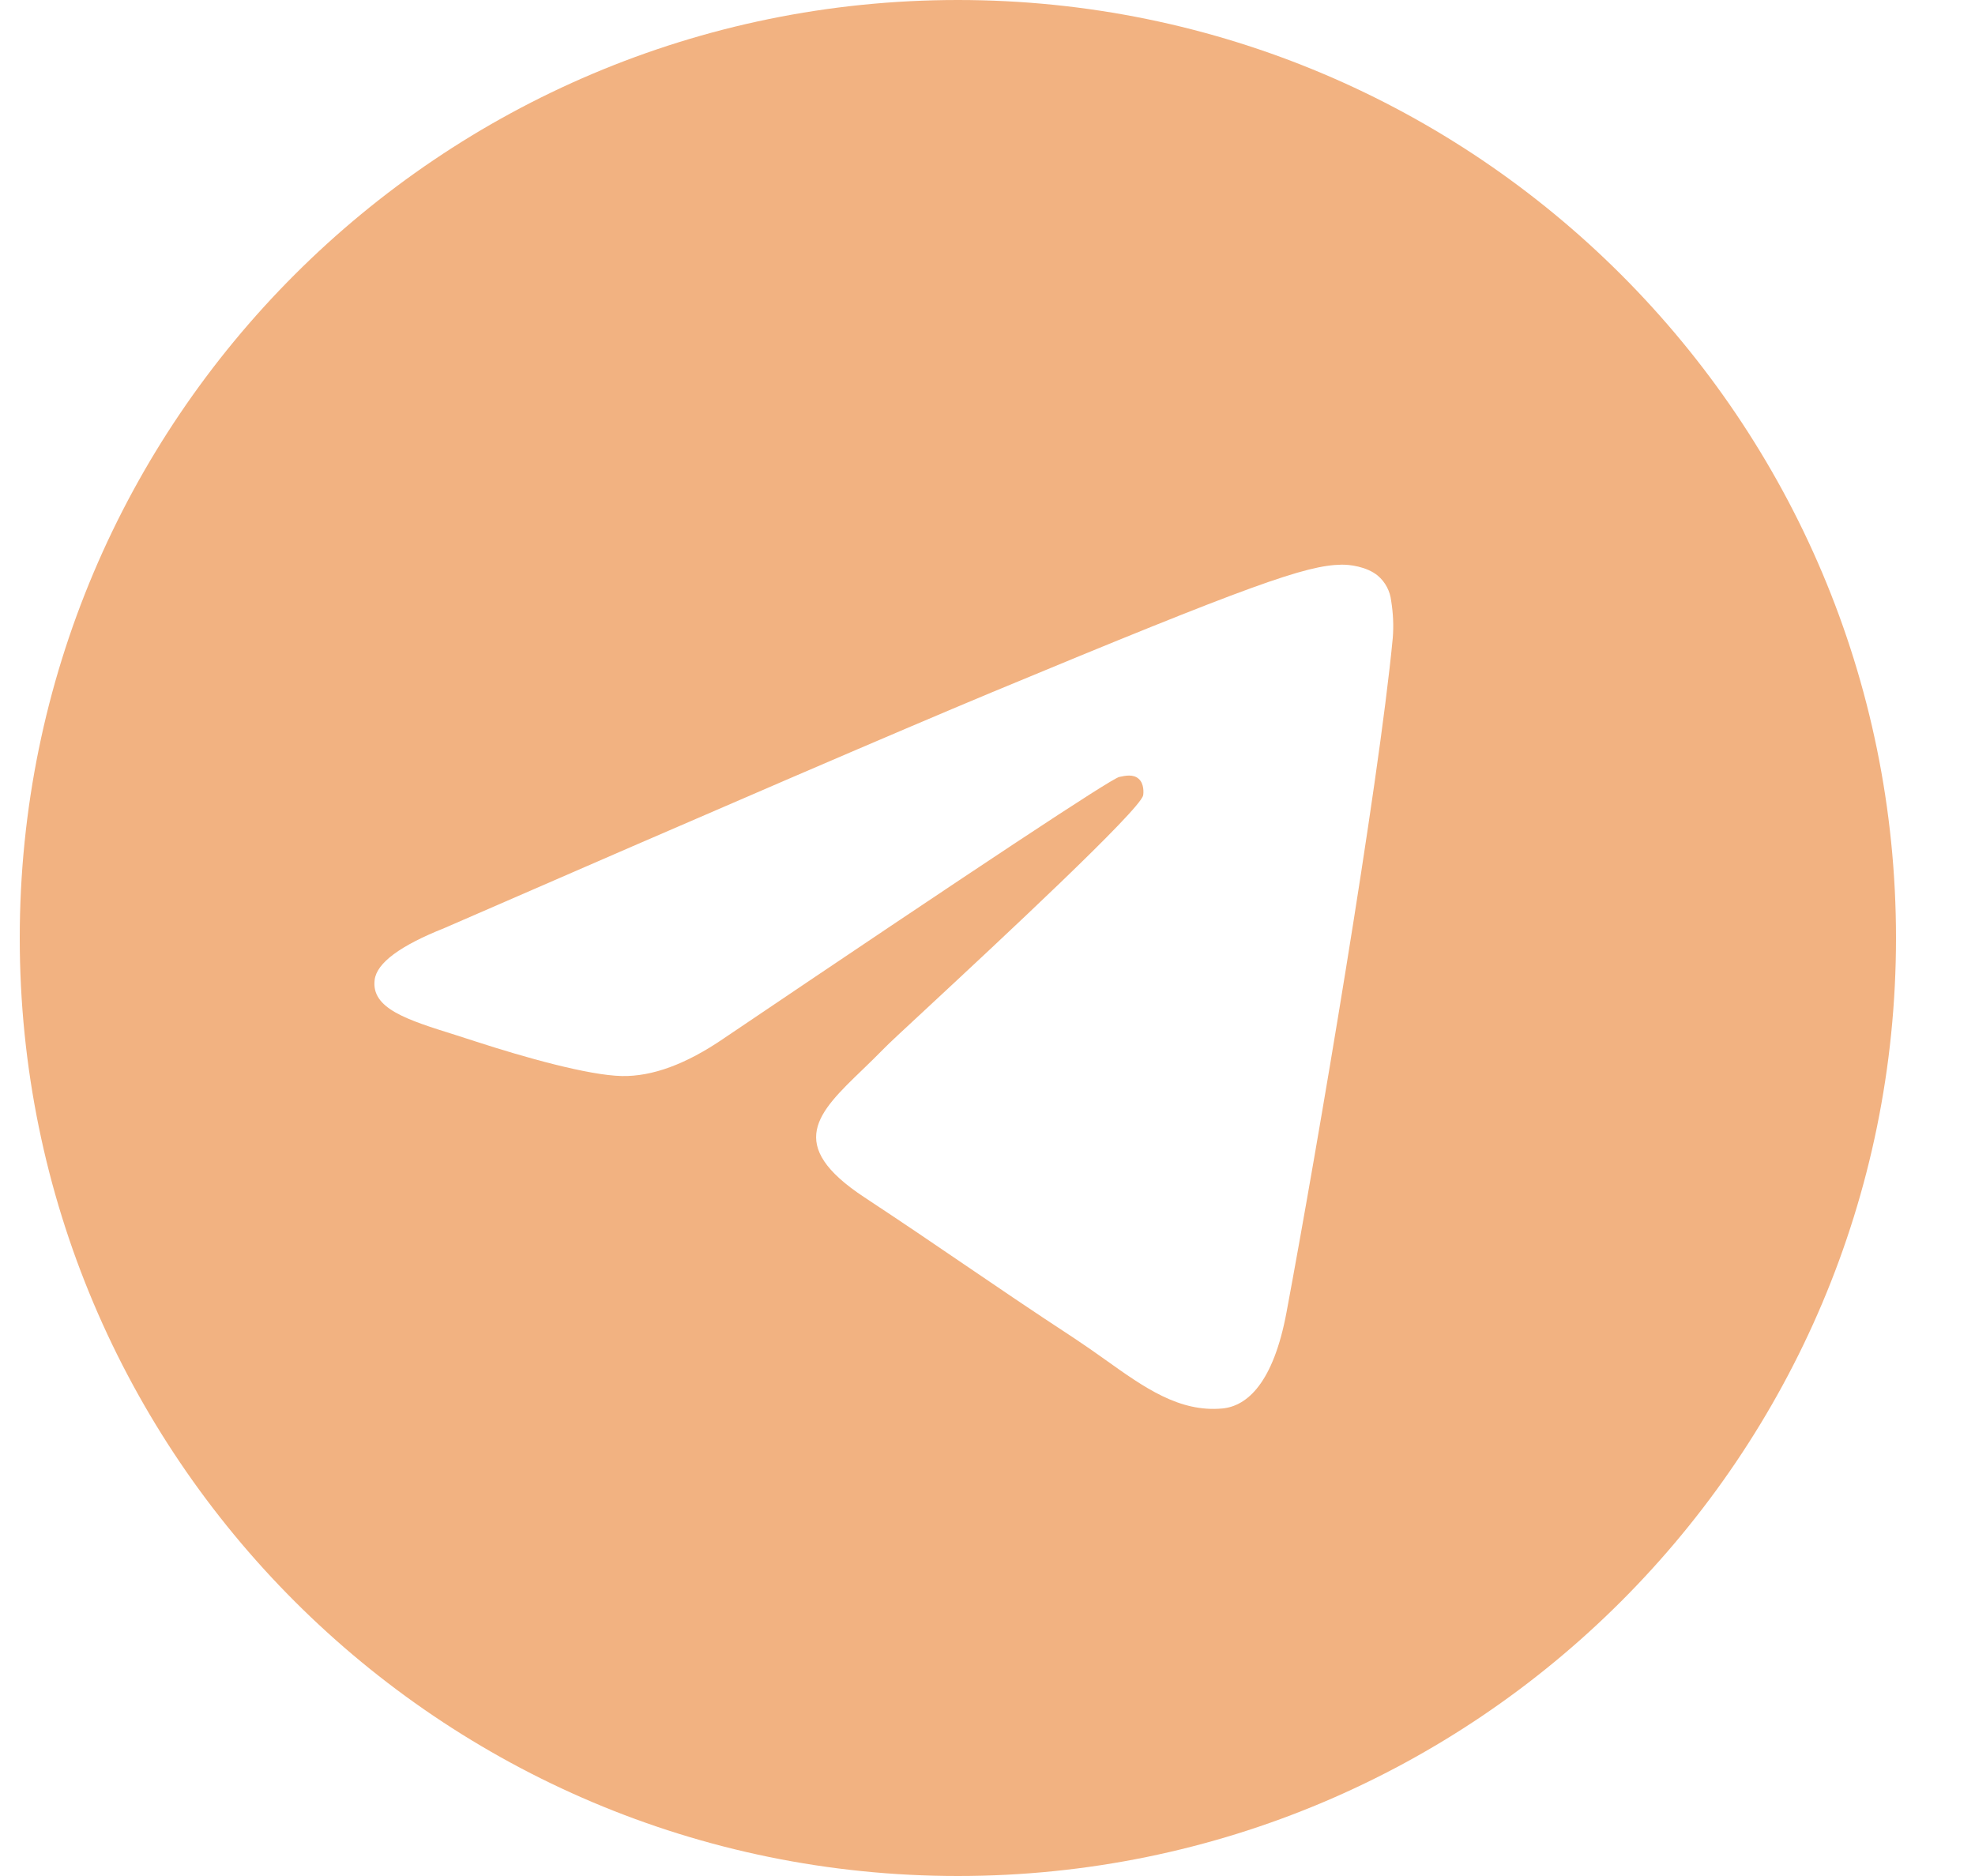 <?xml version="1.0" encoding="UTF-8"?> <svg xmlns="http://www.w3.org/2000/svg" width="20" height="19" viewBox="0 0 20 19" fill="none"><path fill-rule="evenodd" clip-rule="evenodd" d="M19.2 9.5C19.2 14.746 14.947 19 9.7 19C4.454 19 0.2 14.746 0.2 9.5C0.2 4.254 4.454 0 9.7 0C14.947 0 19.2 4.254 19.2 9.5ZM10.041 7.013C9.117 7.398 7.27 8.193 4.501 9.399C4.051 9.578 3.815 9.753 3.794 9.924C3.757 10.214 4.12 10.328 4.612 10.482L4.82 10.549C5.306 10.707 5.958 10.891 6.297 10.898C6.605 10.904 6.948 10.778 7.328 10.518C9.915 8.771 11.25 7.888 11.334 7.869C11.394 7.856 11.476 7.838 11.531 7.888C11.587 7.937 11.581 8.031 11.576 8.056C11.539 8.209 10.119 9.53 9.383 10.214C9.153 10.427 8.991 10.578 8.958 10.613C8.882 10.69 8.808 10.763 8.734 10.834C8.283 11.268 7.946 11.594 8.753 12.126C9.141 12.382 9.452 12.593 9.761 12.804C10.099 13.034 10.436 13.264 10.873 13.55C10.984 13.624 11.091 13.698 11.194 13.772C11.588 14.053 11.941 14.305 12.378 14.265C12.632 14.241 12.895 14.003 13.028 13.291C13.342 11.608 13.961 7.963 14.104 6.461C14.114 6.336 14.108 6.211 14.088 6.087C14.077 5.987 14.029 5.895 13.952 5.83C13.839 5.737 13.663 5.717 13.584 5.719C13.227 5.725 12.679 5.916 10.041 7.013Z" fill="#F2B281"></path></svg> 